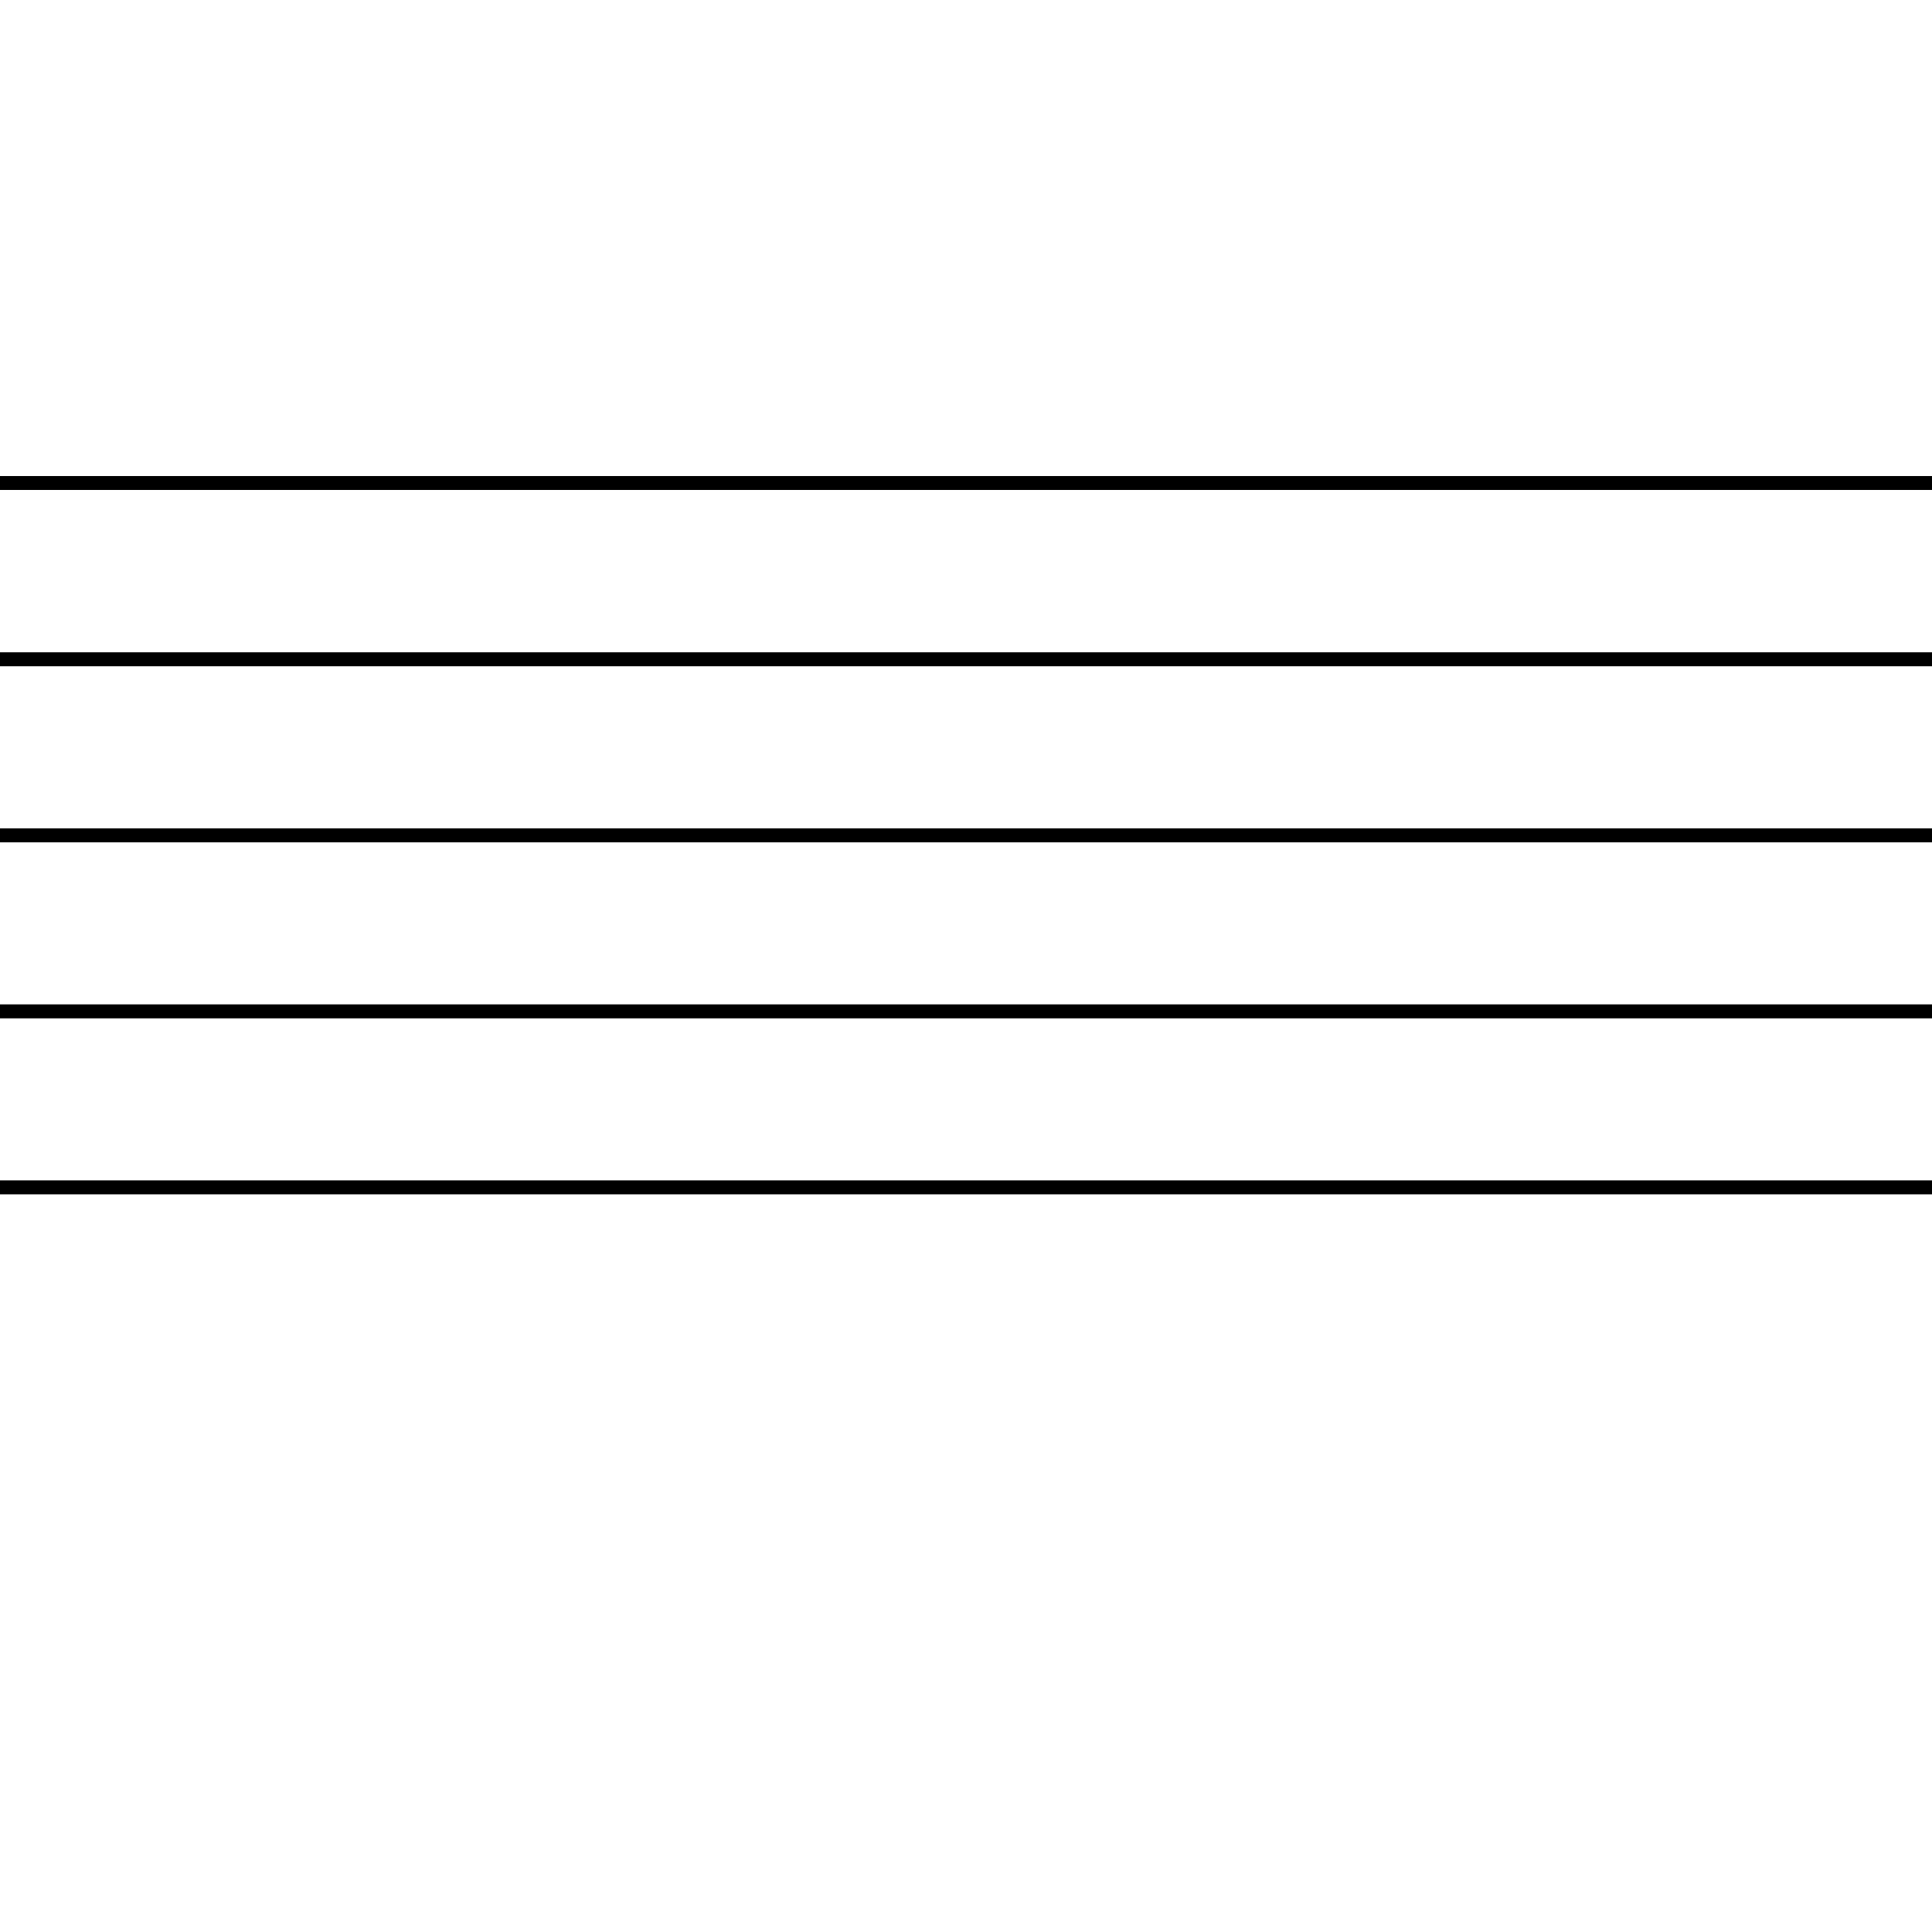 <?xml version="1.0" encoding="UTF-8"?>
<svg id="Ebene_1" data-name="Ebene 1" xmlns="http://www.w3.org/2000/svg" viewBox="0 0 72 72">
  <defs>
    <style>
      .cls-1 {
        fill: none;
        stroke: #000;
        stroke-linejoin: bevel;
        stroke-width: .52px;
      }
    </style>
  </defs>
  <line class="cls-1" x1="-72" y1="18" x2="142.22" y2="18"/>
  <line class="cls-1" x1="-72" y1="24.57" x2="142.22" y2="24.57"/>
  <line class="cls-1" x1="-72" y1="31.13" x2="142.22" y2="31.13"/>
  <line class="cls-1" x1="-72" y1="37.69" x2="142.22" y2="37.69"/>
  <line class="cls-1" x1="-72" y1="44.25" x2="142.22" y2="44.25"/>
</svg>